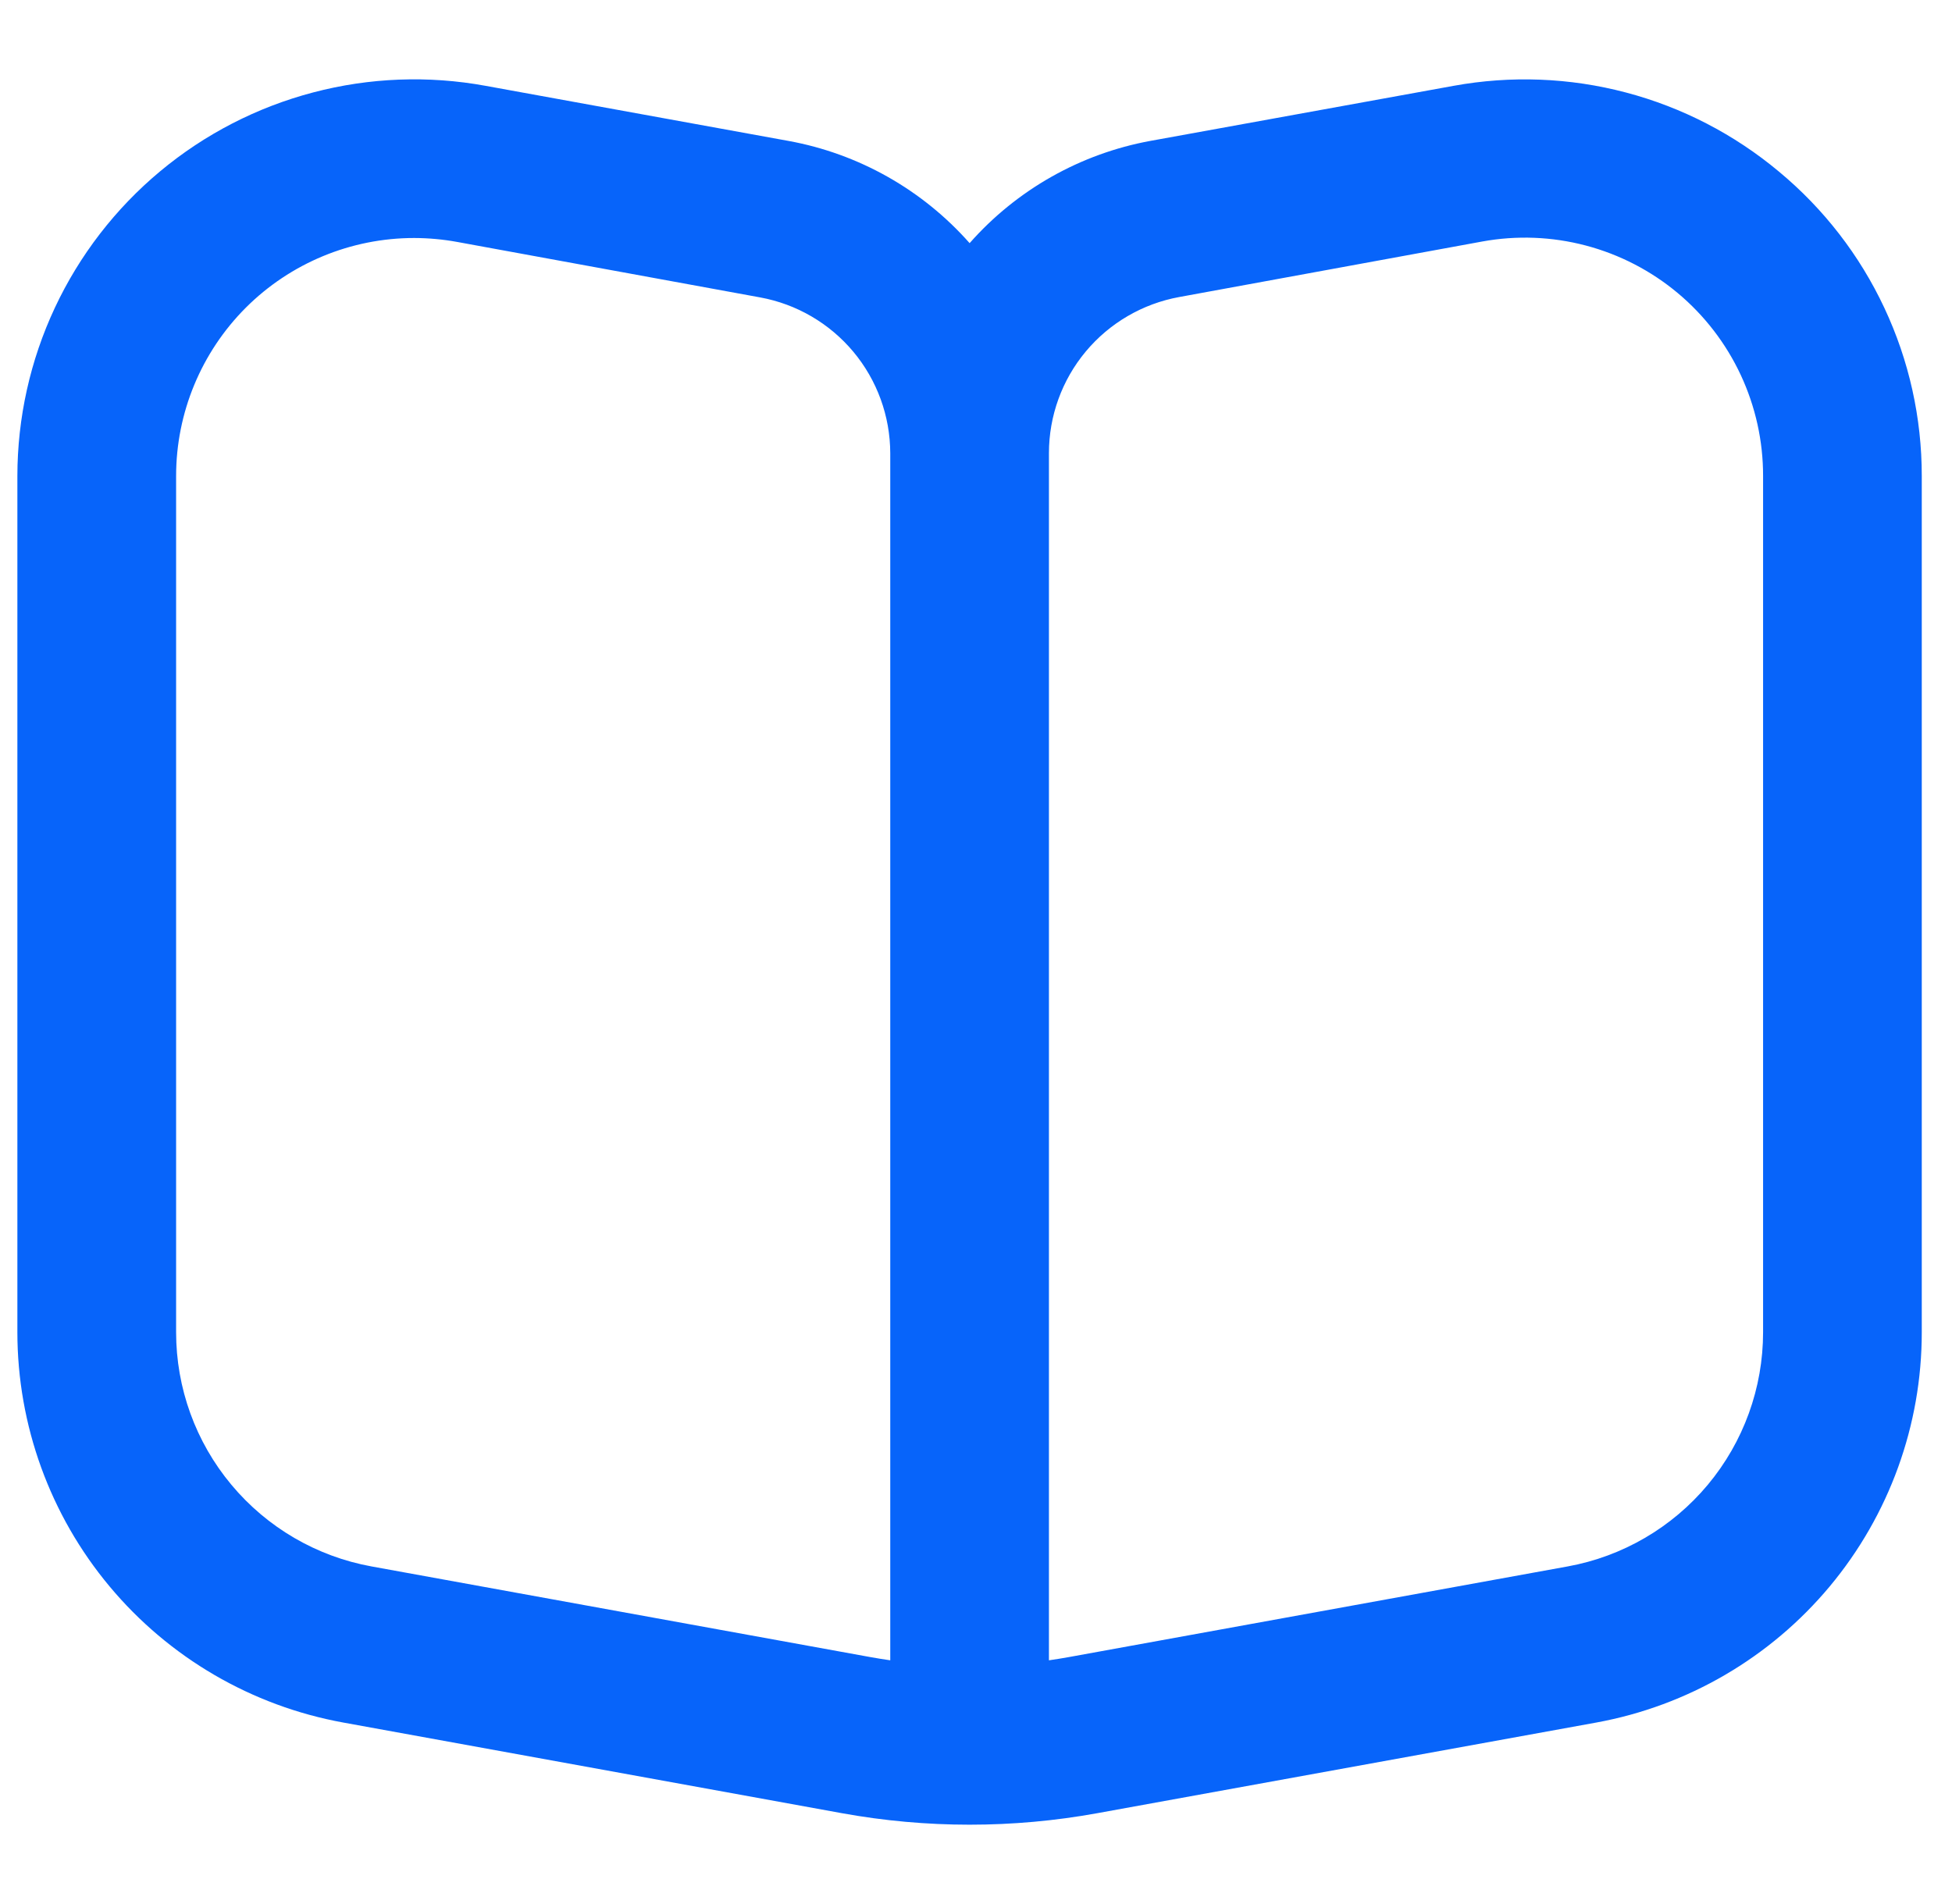 <svg width="41" height="40" viewBox="0 0 41 40" fill="none" xmlns="http://www.w3.org/2000/svg">
<g clip-path="url(#clip0_94_228)">
<path d="M37.365 3.605C36.428 2.822 35.331 2.254 34.15 1.943C32.969 1.631 31.734 1.584 30.532 1.803L24.162 2.96C22.692 3.23 21.354 3.987 20.366 5.108C19.374 3.985 18.033 3.228 16.559 2.96L10.199 1.803C8.997 1.583 7.762 1.63 6.581 1.941C5.4 2.251 4.301 2.817 3.363 3.599C2.425 4.381 1.67 5.36 1.152 6.466C0.634 7.572 0.366 8.779 0.365 10L0.365 27.988C0.366 29.94 1.05 31.829 2.301 33.327C3.551 34.825 5.287 35.837 7.207 36.187L17.684 38.092C19.457 38.414 21.274 38.414 23.047 38.092L33.532 36.187C35.45 35.836 37.185 34.823 38.434 33.325C39.682 31.827 40.366 29.939 40.365 27.988V10C40.366 8.779 40.098 7.573 39.579 6.468C39.061 5.362 38.305 4.385 37.365 3.605ZM18.699 34.88C18.559 34.86 18.419 34.837 18.279 34.812L7.804 32.908C6.652 32.699 5.61 32.091 4.86 31.192C4.109 30.293 3.699 29.159 3.699 27.988V10C3.699 8.674 4.226 7.402 5.163 6.464C6.101 5.527 7.373 5 8.699 5C9.001 5.001 9.302 5.028 9.599 5.082L15.966 6.248C16.732 6.388 17.424 6.792 17.924 7.39C18.423 7.988 18.697 8.741 18.699 9.52V34.88ZM37.032 27.988C37.032 29.159 36.621 30.293 35.871 31.192C35.121 32.091 34.079 32.699 32.927 32.908L22.452 34.812C22.312 34.837 22.172 34.86 22.032 34.88V9.52C22.032 8.739 22.306 7.983 22.806 7.384C23.306 6.785 24.001 6.38 24.769 6.24L31.137 5.073C31.858 4.942 32.6 4.971 33.308 5.158C34.017 5.345 34.676 5.686 35.239 6.156C35.801 6.626 36.253 7.214 36.563 7.878C36.873 8.543 37.033 9.267 37.032 10V27.988Z" fill="#0764FA"/>
</g>
<defs>
<clipPath id="clip0_94_228">
<rect width="40" height="40" fill="white" transform="translate(0.365)"/>
</clipPath>
</defs>
</svg>
